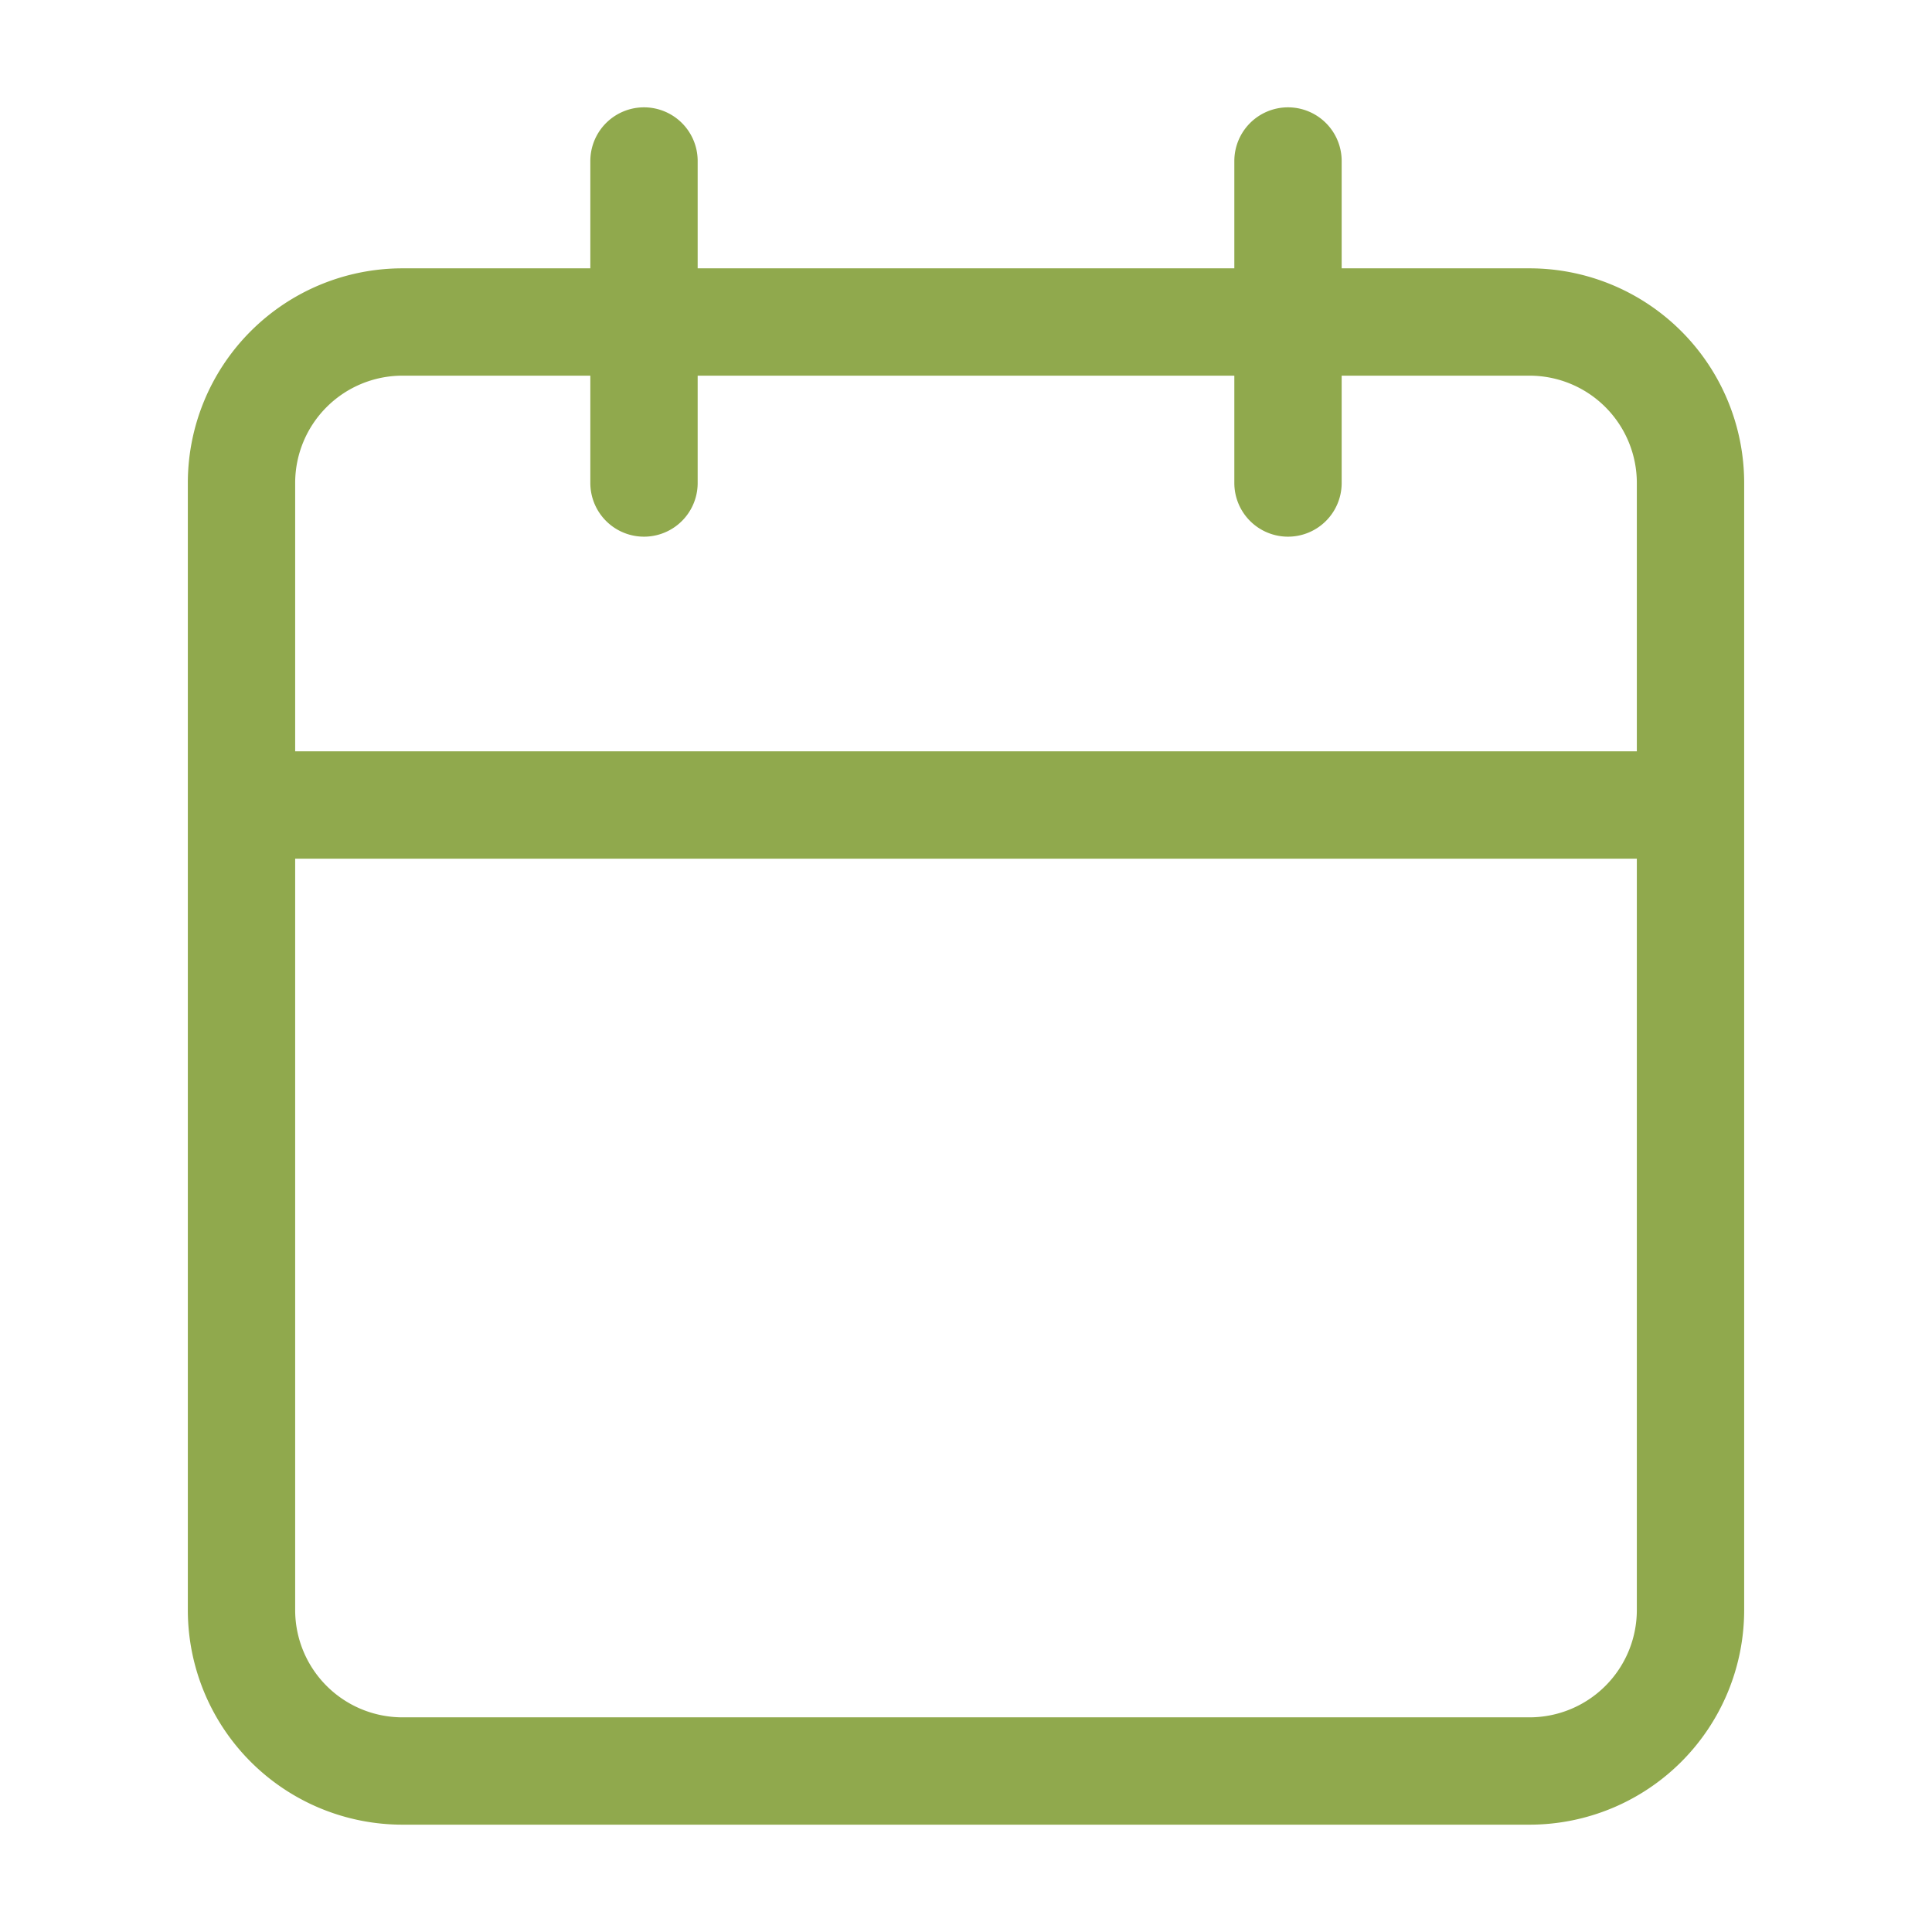 <svg width="36" height="36" fill="none" xmlns="http://www.w3.org/2000/svg"><path d="M12 3v6m12-6v6M28.5 6h-21a3 3 0 0 0-3 3v21a3 3 0 0 0 3 3h21a3 3 0 0 0 3-3V9a3 3 0 0 0-3-3ZM4.5 15h27" stroke="#90A94D" stroke-width="2" stroke-linecap="round" stroke-linejoin="round"/></svg>